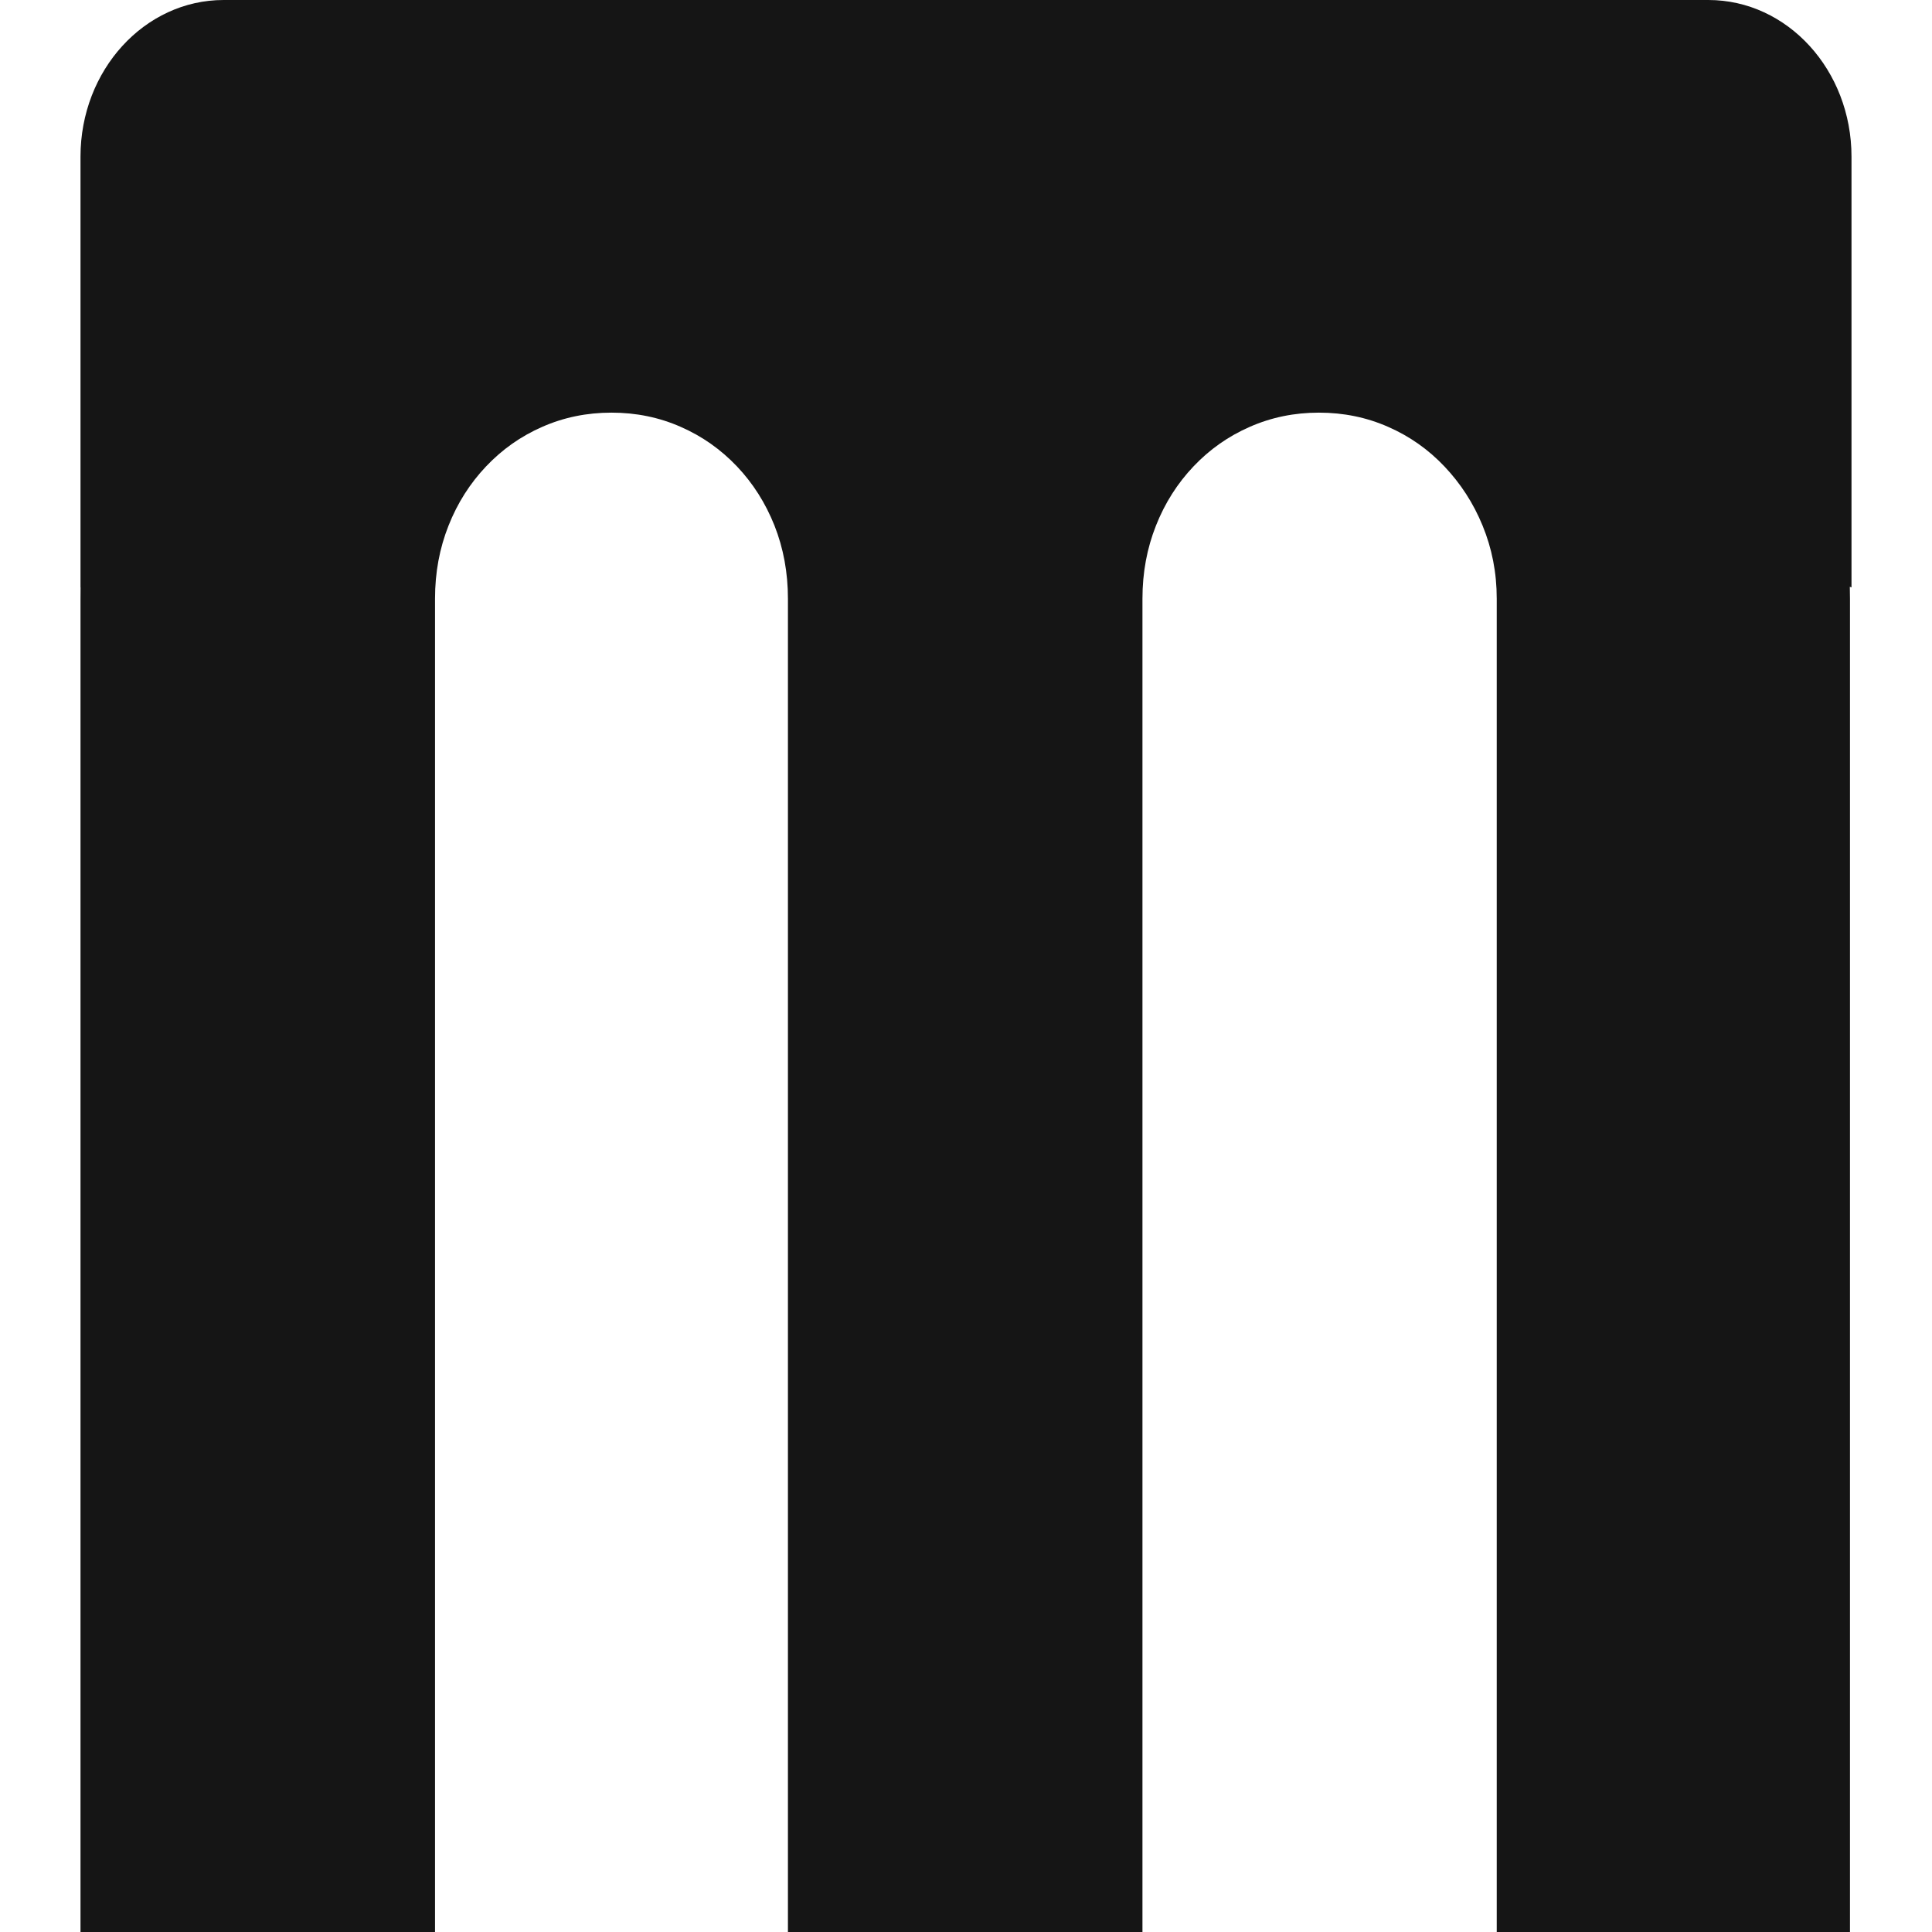 <svg width="24" height="24" viewBox="0 0 24 24" fill="none" xmlns="http://www.w3.org/2000/svg">
<path d="M22.979 7.289L23 7.297V1.946C23 0.871 22.204 0 21.222 0H2.778C1.796 0 1 0.871 1 1.946V7.297L1.001 7.297C1 7.345 1 7.393 1 7.441V24H5.404V7.437C5.404 7.113 5.46 6.811 5.572 6.529C5.683 6.248 5.839 6.004 6.038 5.794C6.237 5.584 6.468 5.42 6.735 5.303C7.002 5.185 7.289 5.126 7.596 5.126C7.903 5.126 8.19 5.185 8.457 5.303C8.724 5.42 8.955 5.584 9.155 5.794C9.354 6.004 9.509 6.248 9.621 6.529C9.732 6.811 9.788 7.113 9.788 7.437V24H14.192V7.437C14.192 7.113 14.248 6.811 14.36 6.529C14.471 6.248 14.627 6.004 14.826 5.794C15.025 5.584 15.257 5.42 15.524 5.303C15.791 5.185 16.078 5.126 16.384 5.126C16.691 5.126 16.978 5.185 17.245 5.303C17.512 5.42 17.744 5.584 17.943 5.794C18.142 6.004 18.302 6.248 18.417 6.529C18.533 6.811 18.593 7.113 18.593 7.437V24H22.981V7.437C22.981 7.387 22.98 7.338 22.979 7.289Z" fill="#151515"/>
</svg>
